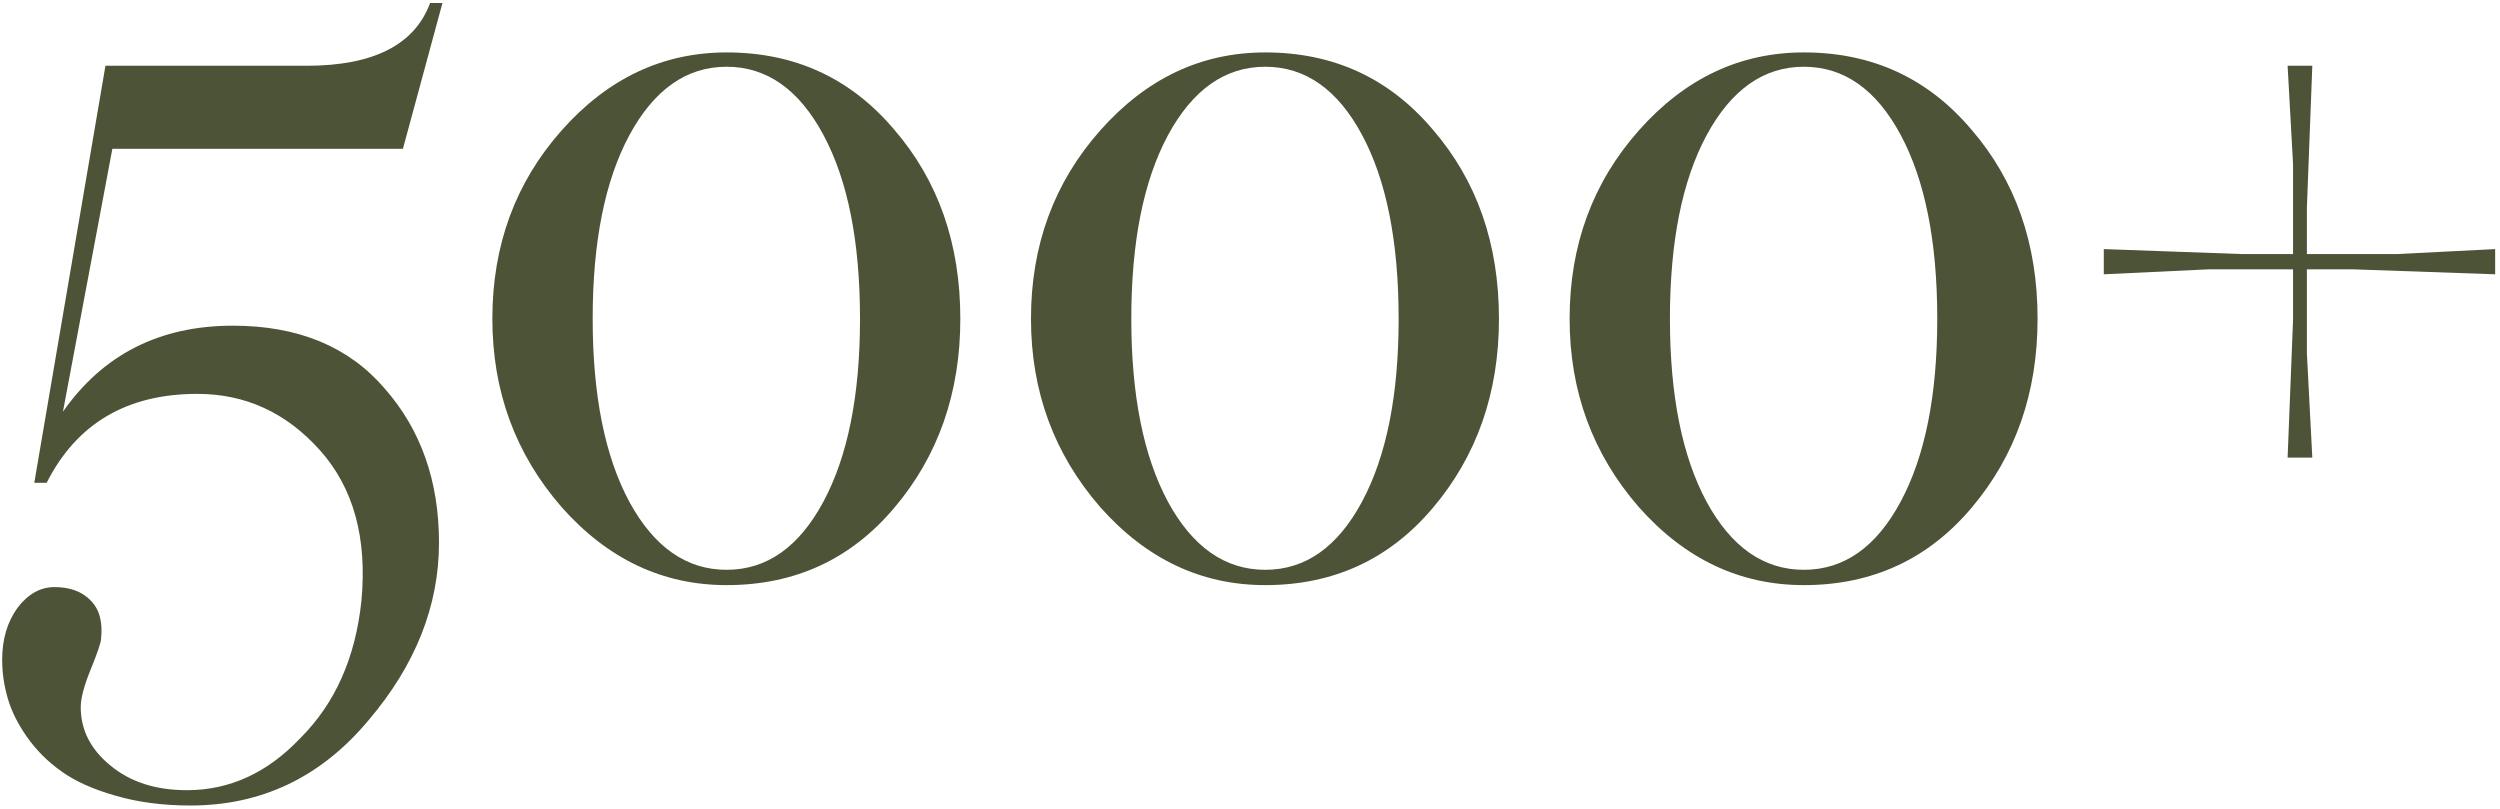 <?xml version="1.0" encoding="UTF-8"?> <svg xmlns="http://www.w3.org/2000/svg" width="411" height="133" viewBox="0 0 411 133" fill="none"> <path d="M38.294 53.543C49.018 53.543 57.331 56.982 63.234 63.861C69.192 70.63 72.171 79.079 72.171 89.207C72.171 99.605 68.298 109.354 60.554 118.453C52.755 127.768 43.006 132.426 31.308 132.426C26.758 132.426 22.642 131.884 18.959 130.801C15.331 129.772 12.379 128.445 10.104 126.82C7.83 125.196 5.934 123.3 4.418 121.134C2.901 118.967 1.845 116.828 1.25 114.716C0.654 112.658 0.356 110.573 0.356 108.46C0.356 105.103 1.195 102.259 2.874 99.93C4.607 97.656 6.638 96.518 8.967 96.518C11.513 96.518 13.489 97.249 14.898 98.712C16.36 100.174 16.928 102.313 16.604 105.13C16.549 105.78 15.981 107.431 14.898 110.085C13.814 112.739 13.273 114.797 13.273 116.259C13.273 119.996 14.898 123.192 18.147 125.845C21.397 128.553 25.594 129.907 30.739 129.907C37.78 129.907 44.008 127.037 49.424 121.296C55.111 115.609 58.441 108.108 59.416 98.793C60.391 88.449 58.116 80.189 52.592 74.015C47.068 67.841 40.352 64.754 32.445 64.754C20.855 64.754 12.596 69.629 7.667 79.377H5.636L17.335 10.812H50.399C61.393 10.812 68.163 7.373 70.708 0.495H72.739L66.24 24.46H18.472L10.348 67.679C16.956 58.255 26.271 53.543 38.294 53.543ZM119.451 96.193C108.945 96.193 99.9 91.915 92.318 83.358C84.736 74.638 80.944 64.321 80.944 52.406C80.944 40.328 84.736 30.011 92.318 21.454C99.9 12.897 108.945 8.618 119.451 8.618C130.662 8.618 139.842 12.843 146.991 21.292C154.249 29.686 157.877 40.058 157.877 52.406C157.877 64.592 154.249 74.963 146.991 83.52C139.842 91.969 130.662 96.193 119.451 96.193ZM141.386 52.406C141.386 39.733 139.382 29.659 135.374 22.185C131.366 14.711 126.059 10.974 119.451 10.974C112.844 10.974 107.509 14.738 103.447 22.267C99.44 29.74 97.436 39.787 97.436 52.406C97.436 64.971 99.44 74.99 103.447 82.464C107.509 89.938 112.844 93.675 119.451 93.675C126.059 93.675 131.366 89.938 135.374 82.464C139.382 74.99 141.386 64.971 141.386 52.406ZM208.001 96.193C197.494 96.193 188.45 91.915 180.868 83.358C173.285 74.638 169.494 64.321 169.494 52.406C169.494 40.328 173.285 30.011 180.868 21.454C188.45 12.897 197.494 8.618 208.001 8.618C219.212 8.618 228.392 12.843 235.541 21.292C242.798 29.686 246.427 40.058 246.427 52.406C246.427 64.592 242.798 74.963 235.541 83.52C228.392 91.969 219.212 96.193 208.001 96.193ZM229.936 52.406C229.936 39.733 227.932 29.659 223.924 22.185C219.916 14.711 214.609 10.974 208.001 10.974C201.394 10.974 196.059 14.738 191.997 22.267C187.99 29.74 185.986 39.787 185.986 52.406C185.986 64.971 187.99 74.99 191.997 82.464C196.059 89.938 201.394 93.675 208.001 93.675C214.609 93.675 219.916 89.938 223.924 82.464C227.932 74.99 229.936 64.971 229.936 52.406ZM296.551 96.193C286.044 96.193 277 91.915 269.417 83.358C261.835 74.638 258.044 64.321 258.044 52.406C258.044 40.328 261.835 30.011 269.417 21.454C277 12.897 286.044 8.618 296.551 8.618C307.762 8.618 316.942 12.843 324.091 21.292C331.348 29.686 334.977 40.058 334.977 52.406C334.977 64.592 331.348 74.963 324.091 83.52C316.942 91.969 307.762 96.193 296.551 96.193ZM318.485 52.406C318.485 39.733 316.482 29.659 312.474 22.185C308.466 14.711 303.158 10.974 296.551 10.974C289.944 10.974 284.609 14.738 280.547 22.267C276.539 29.74 274.535 39.787 274.535 52.406C274.535 64.971 276.539 74.99 280.547 82.464C284.609 89.938 289.944 93.675 296.551 93.675C303.158 93.675 308.466 89.938 312.474 82.464C316.482 74.99 318.485 64.971 318.485 52.406ZM394.118 41.764L410.204 40.951V45.094L386.969 44.282H379.252V58.093L380.145 75.234H376.083L376.977 52.568V44.282H363.004L345.863 45.094V40.951L368.447 41.764H376.977V26.978L376.083 10.812H380.145L379.252 34.127V41.764H394.118Z" fill="#4C5337"></path> </svg> 